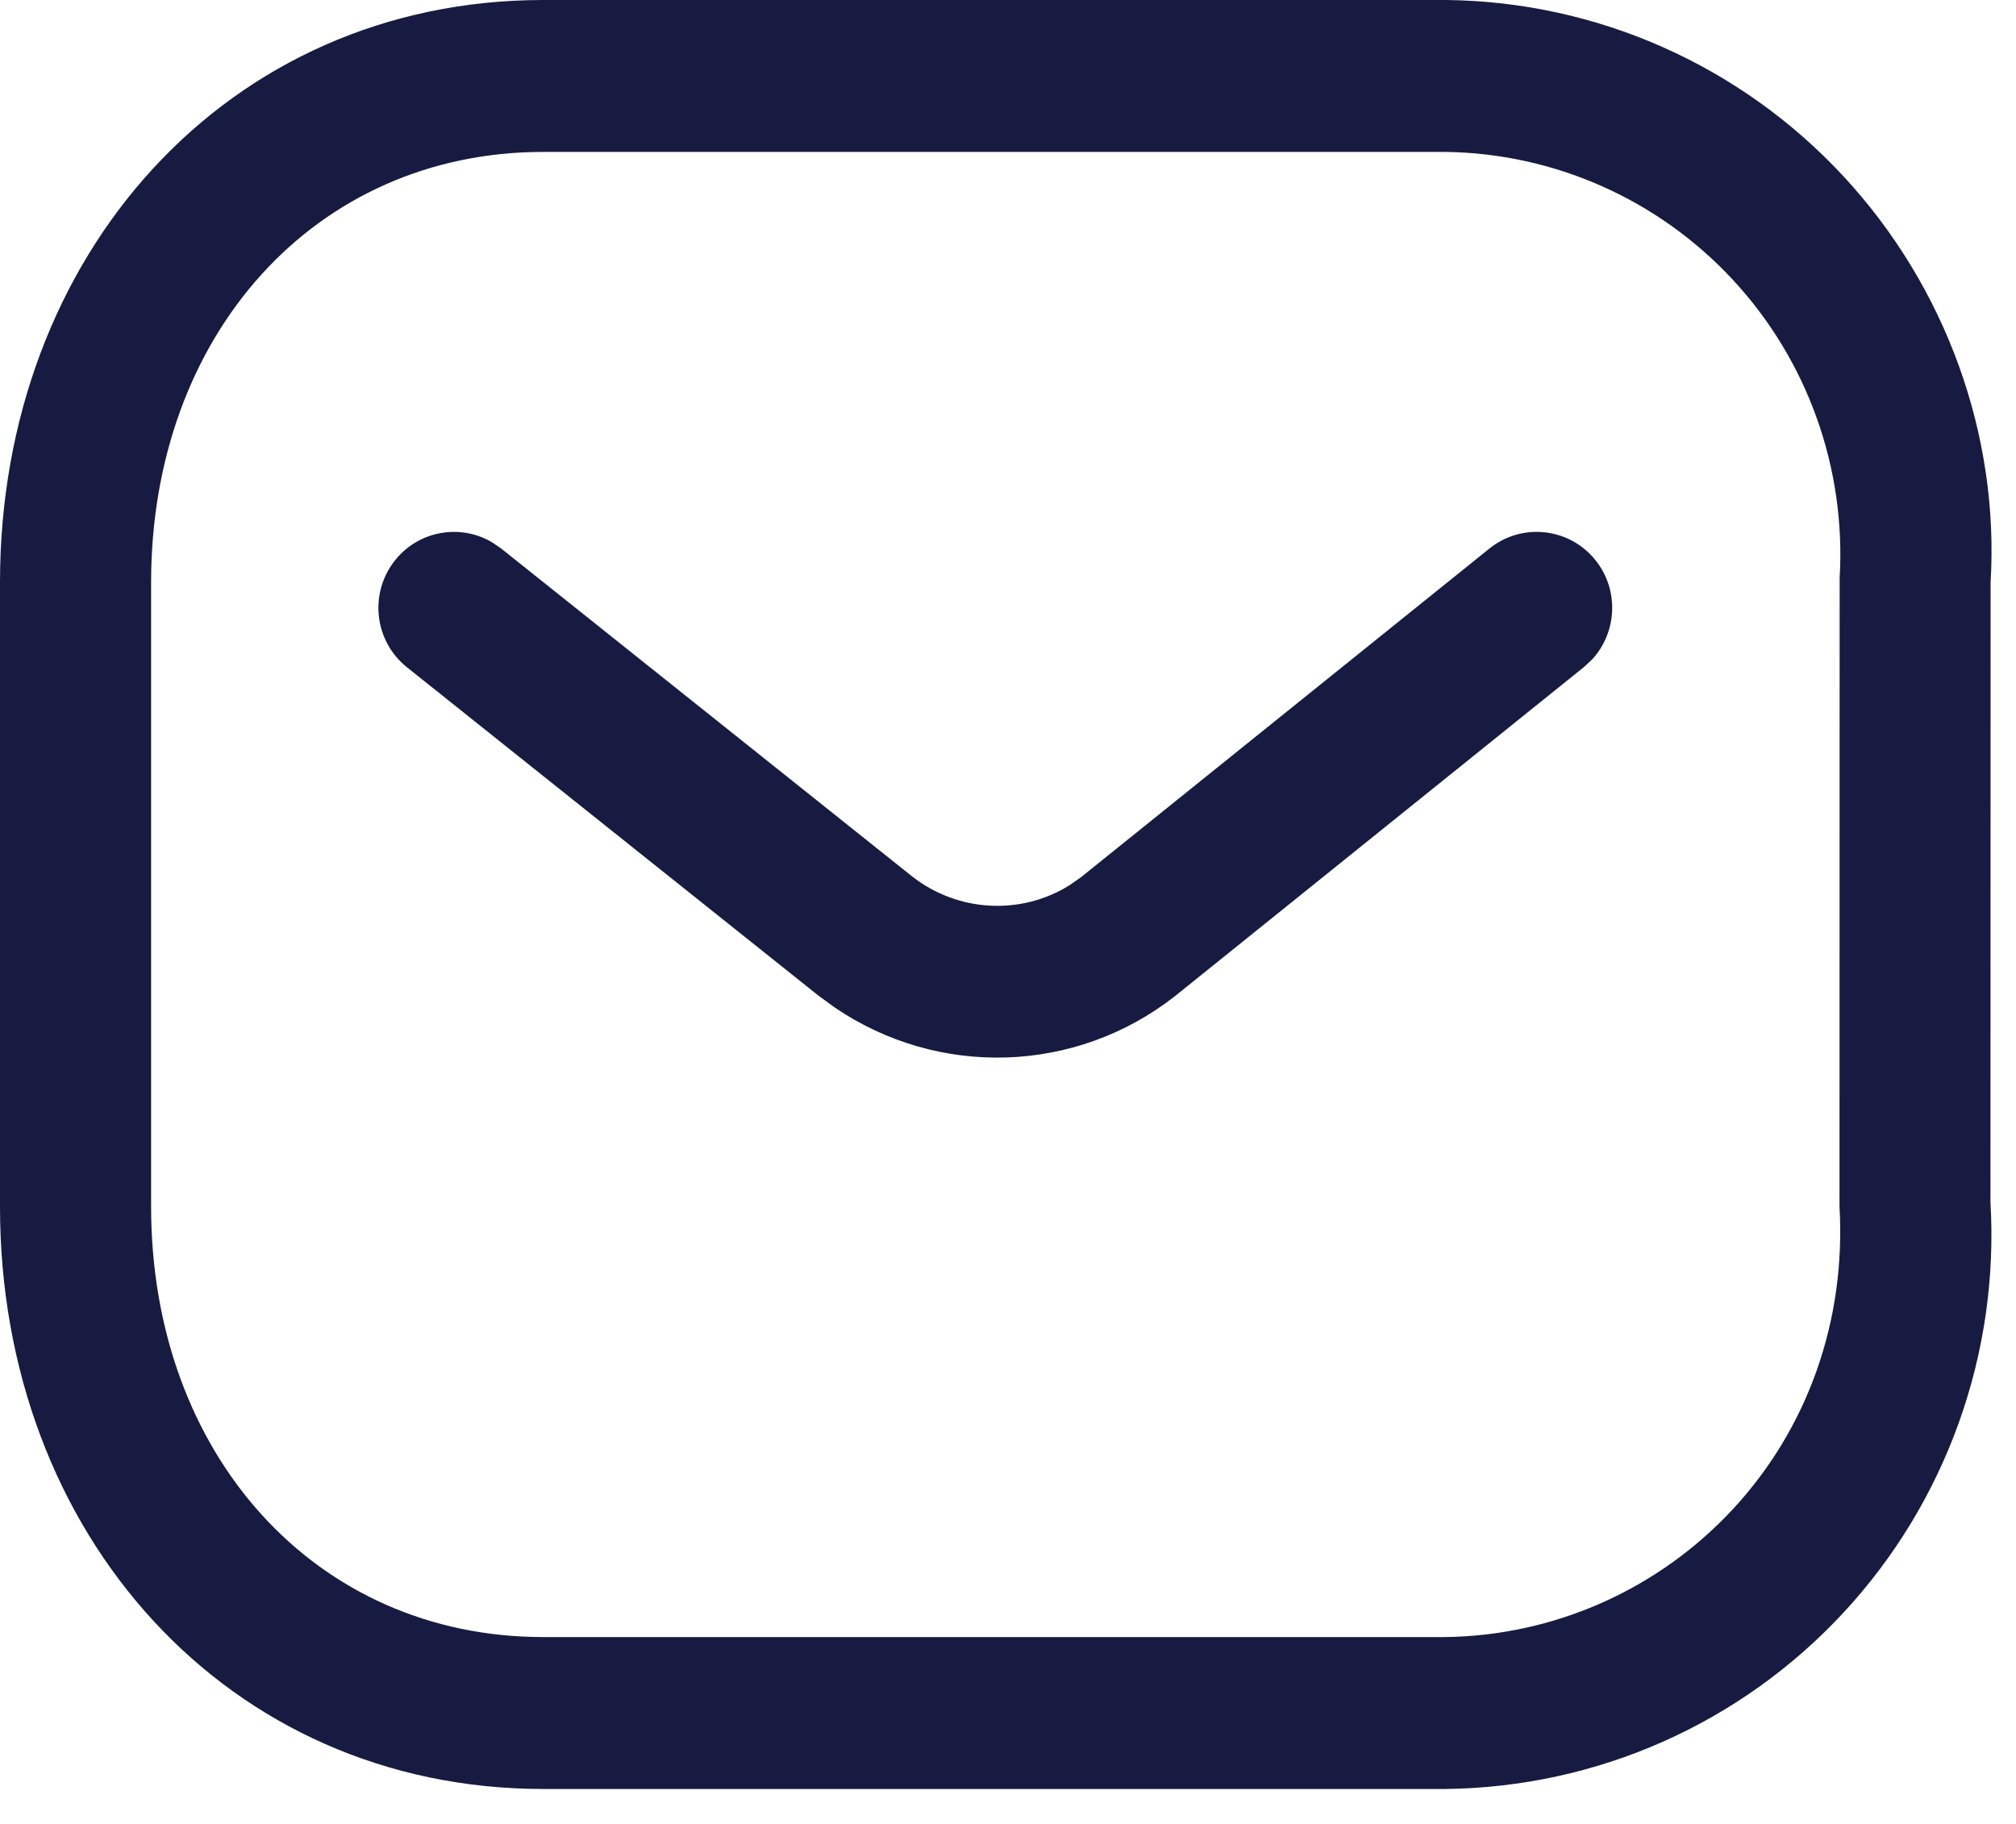 <svg width="42" height="38" viewBox="0 0 42 38" fill="none" xmlns="http://www.w3.org/2000/svg">
<path d="M30.133 0C33.274 0.035 36.263 1.362 38.405 3.672C40.547 5.982 41.654 9.073 41.471 12.132L41.468 25.046C41.654 28.199 40.547 31.29 38.405 33.599C36.263 35.909 33.274 37.236 30.116 37.272H11.319C4.744 37.272 0 31.968 0 25.14V12.132C0 5.304 4.744 0 11.319 0H30.133ZM30.098 3.165H11.319C6.561 3.165 3.148 6.981 3.148 12.132V25.14C3.148 30.29 6.561 34.107 11.319 34.107H30.098C32.378 34.081 34.547 33.118 36.102 31.442C37.657 29.765 38.46 27.521 38.323 25.14L38.326 12.039C38.46 9.75 37.657 7.507 36.102 5.83C34.547 4.154 32.378 3.19 30.098 3.165ZM33.242 11.675C33.736 12.295 33.69 13.175 33.168 13.74L32.997 13.899L24.477 20.755C22.408 22.377 19.548 22.458 17.391 20.991L17.056 20.747L8.479 13.903C7.798 13.36 7.684 12.365 8.225 11.68C8.716 11.058 9.579 10.907 10.243 11.293L10.436 11.424L19.002 18.259C19.963 19.012 21.279 19.07 22.282 18.443L22.526 18.272L31.03 11.428C31.709 10.882 32.699 10.993 33.242 11.675Z" fill="#171B41"/>
</svg>

